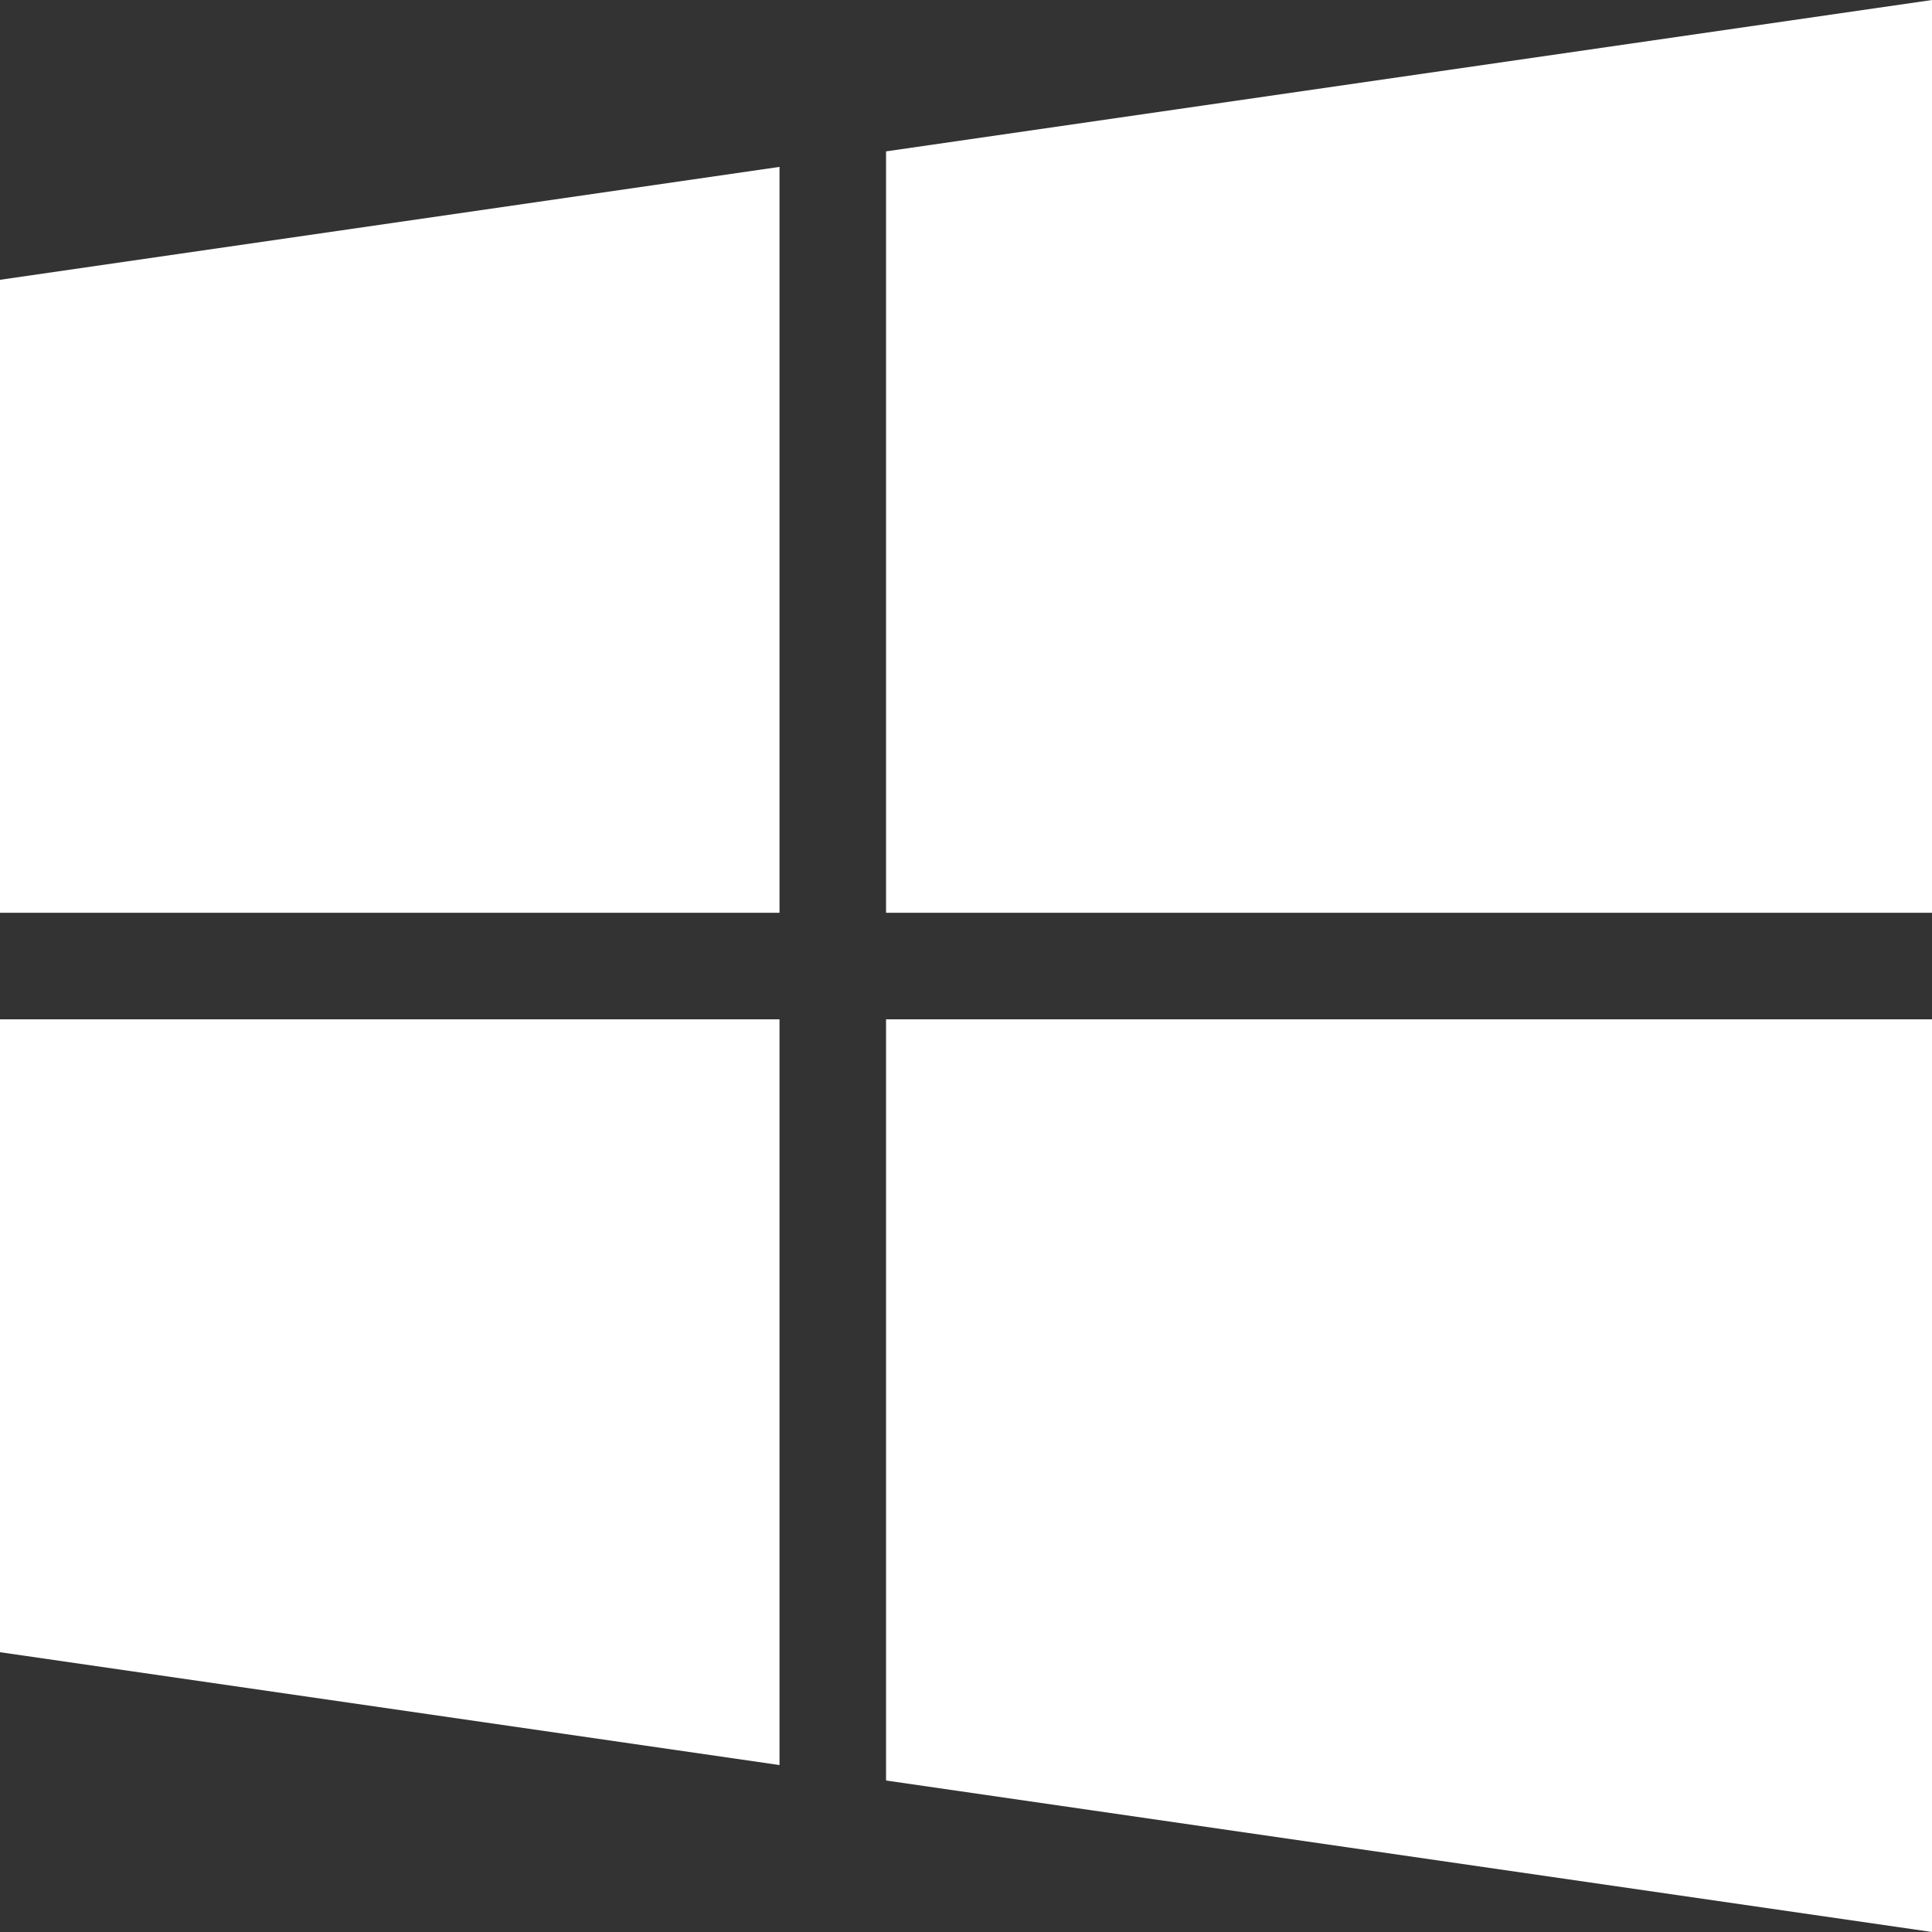 <svg width="34" height="34" viewBox="0 0 34 34" fill="none" xmlns="http://www.w3.org/2000/svg">
<rect x="0" y="0" width="34" height="34" fill="#333333" stroke="none"/>
<path d="M0 29.076L13.718 31.062V17.938H0V29.076ZM0 16.063H13.718V2.937L0 4.924V16.063ZM15.593 31.334L34 34V17.938H15.593V31.334ZM15.593 2.664V16.063H34V-0L15.593 2.664Z" fill="white"/>
</svg>
